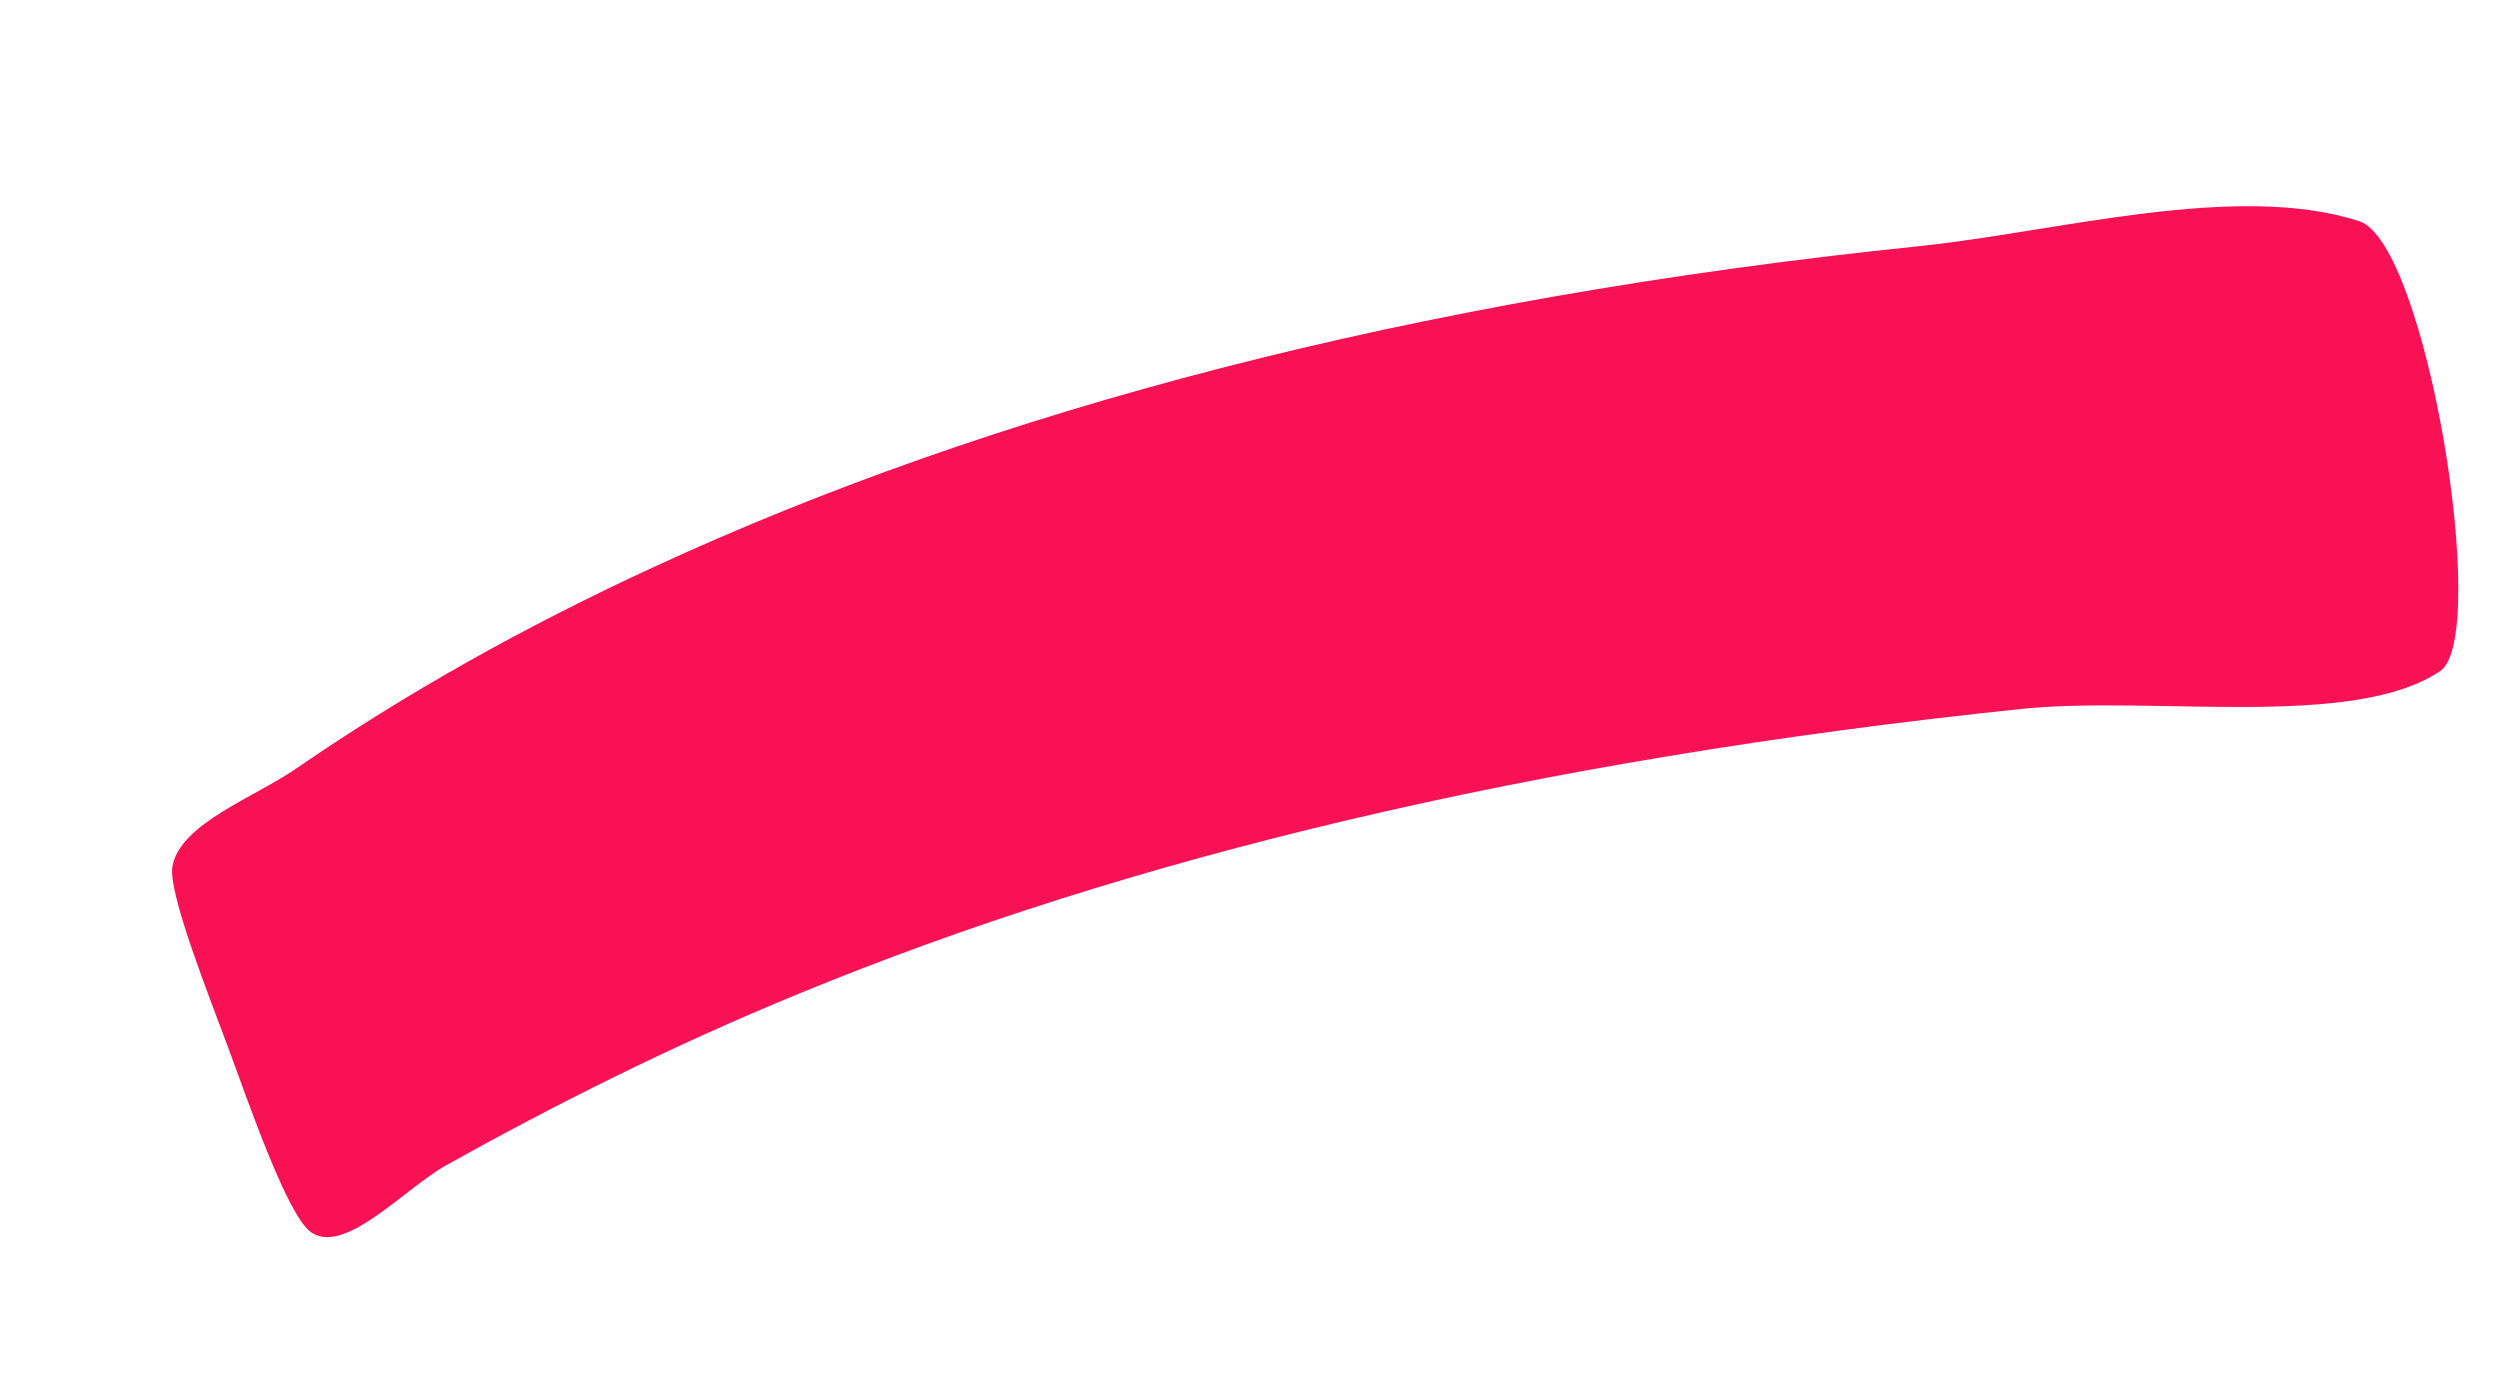 <?xml version="1.0" encoding="UTF-8"?> <svg xmlns="http://www.w3.org/2000/svg" xmlns:xlink="http://www.w3.org/1999/xlink" version="1.1" id="Layer_1" x="0px" y="0px" viewBox="0 0 1200 666" style="enable-background:new 0 0 1200 666;" xml:space="preserve"> <style type="text/css"> .st0{fill:#F91155;} </style> <g> <path class="st0" d="M82.8,415.6c-2.5,12.3,17.6,62.6,26.7,87.2c10.1,27.2,28.6,81.4,40.1,88.9c16.3,10.6,44.9-21.4,64.6-32.4 c52-29,108.2-57.3,169.9-82.6c156.7-64.5,349.9-111.8,586-136.4c63-6.6,159.3,10.1,201.2-18.2c24.2-16.4-6.5-205.4-38.8-215.9 c-59.1-19.2-145.5,5.2-211.7,12c-245.2,25.3-445.5,79.5-606.2,153.6c-62.8,28.9-120,61.1-171.7,96.6 C122.3,382.8,86.9,395,82.8,415.6z"></path> </g> </svg> 
